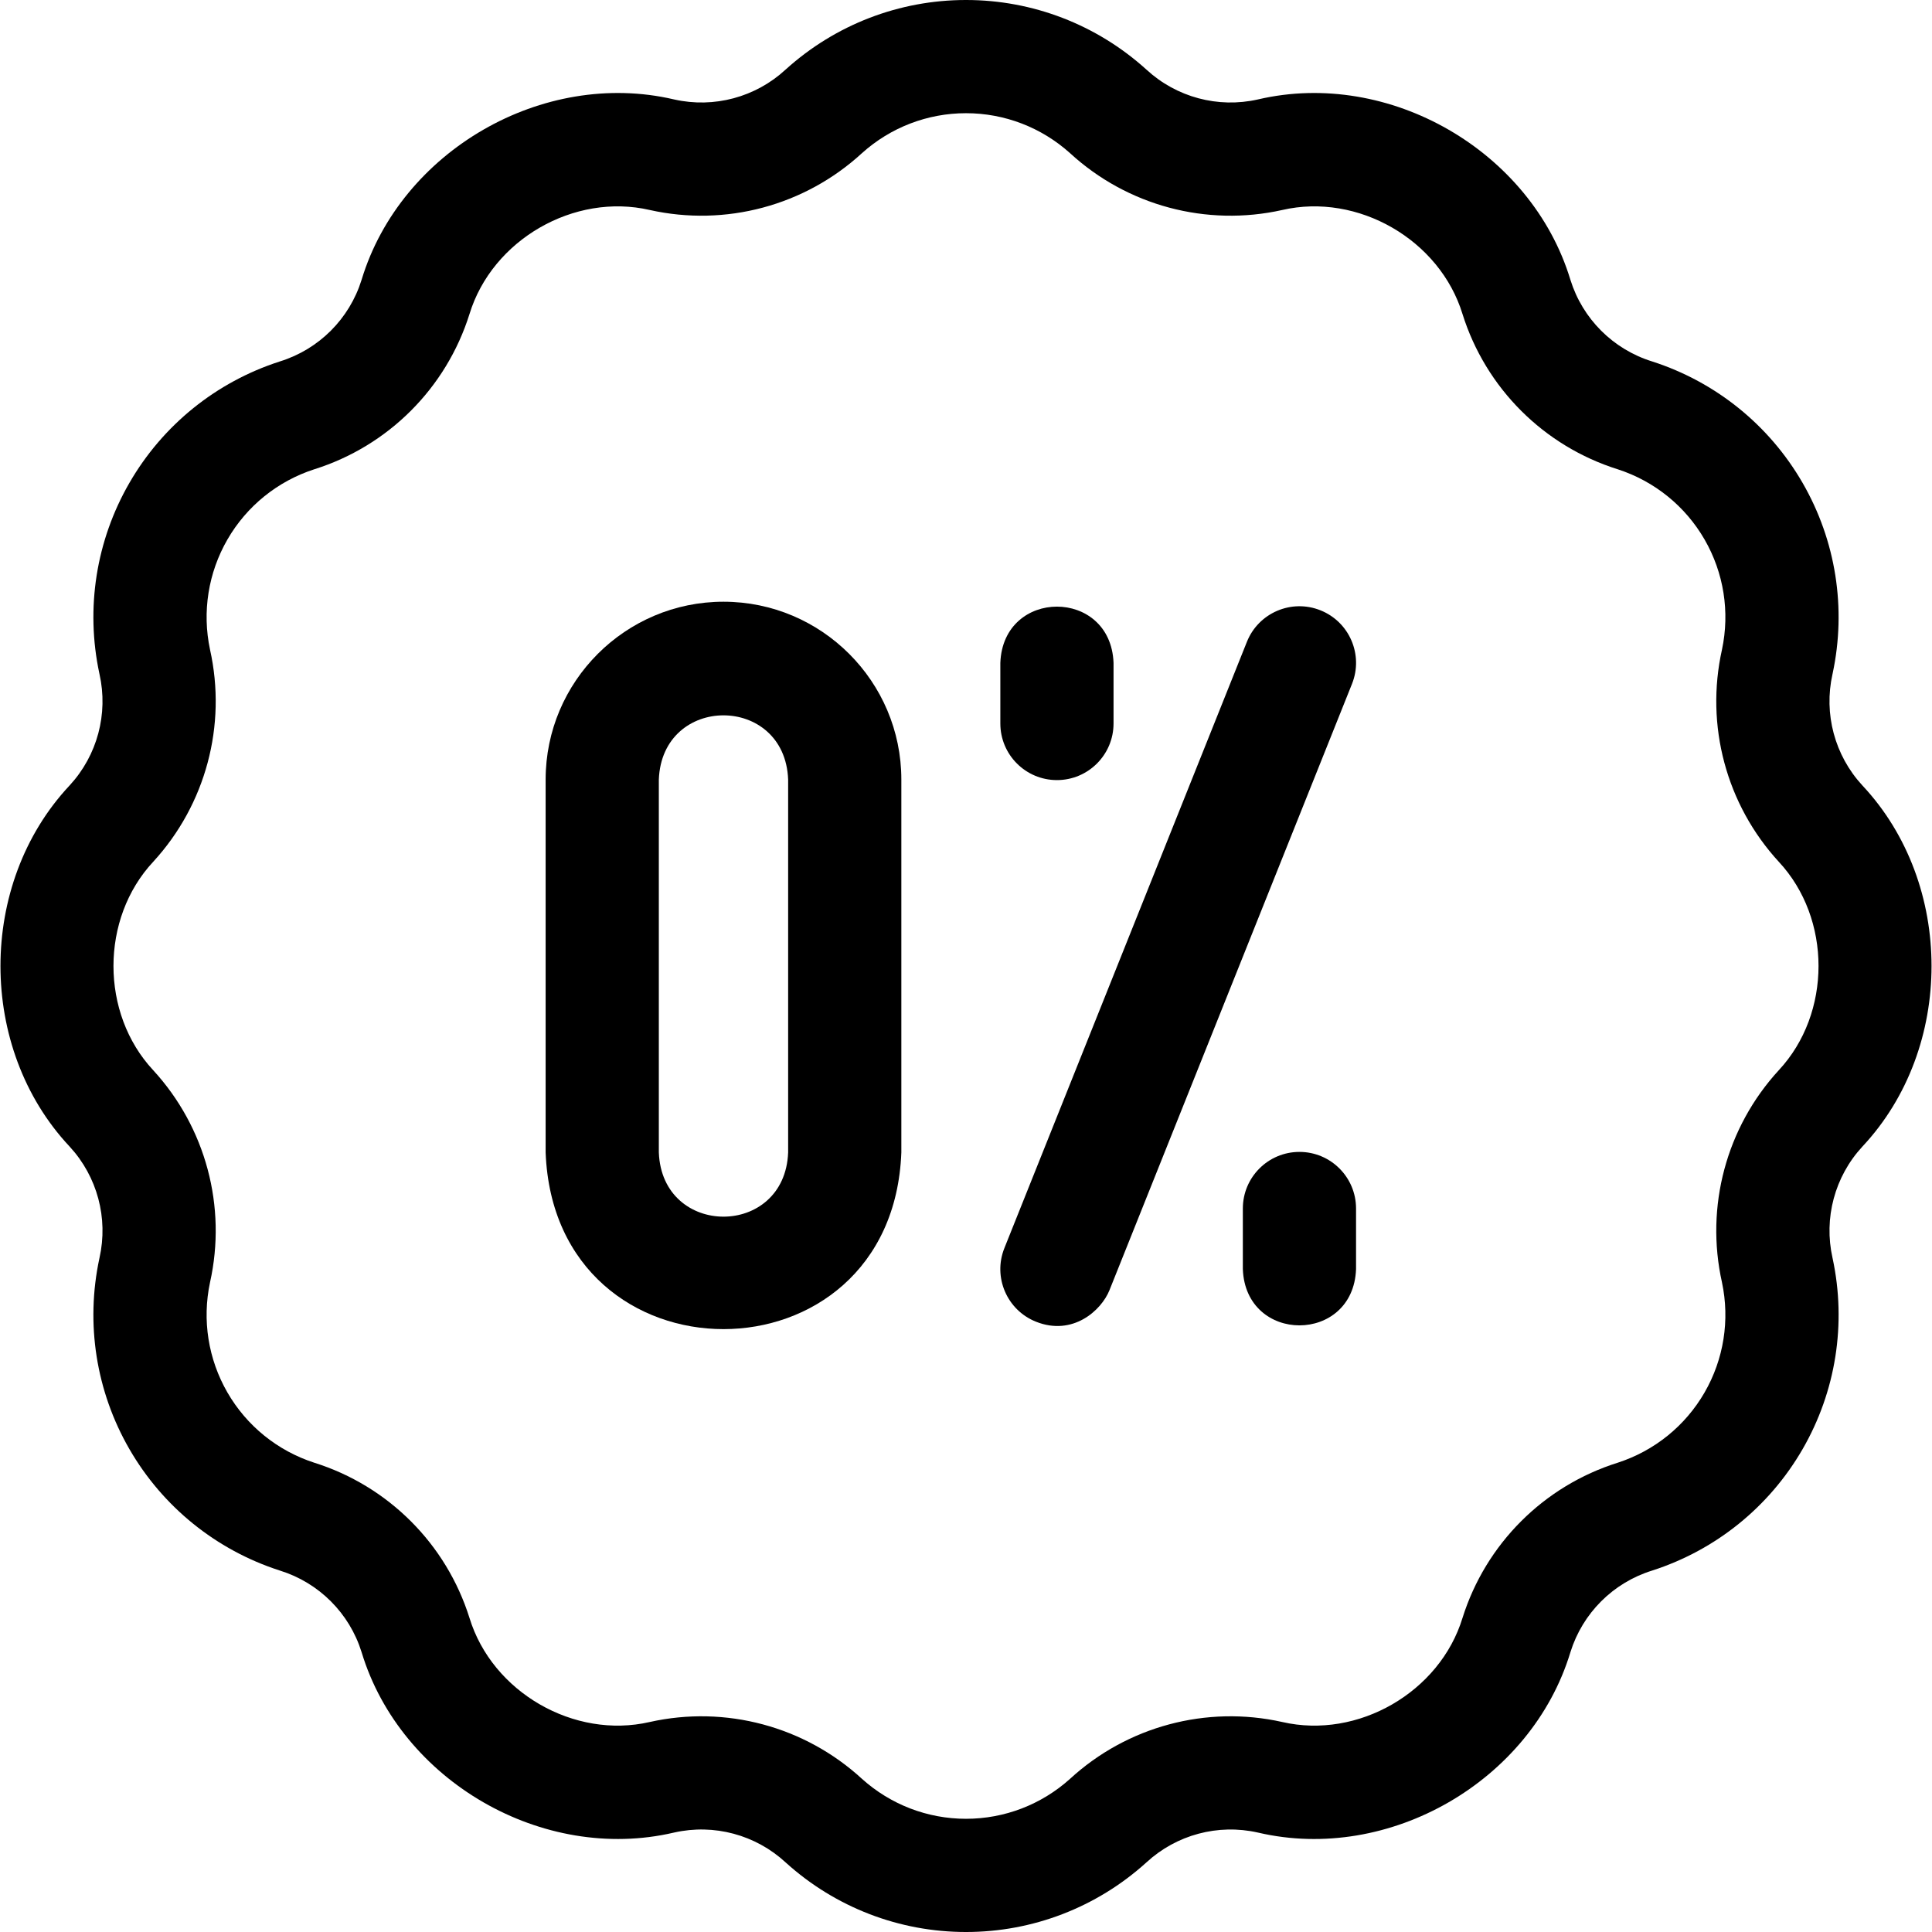 <svg id="Layer_1" enable-background="new 0 0 512 512" height="512" viewBox="0 0 512 512" width="512" xmlns="http://www.w3.org/2000/svg"><g><path d="m280.1 206.733c8.284 0 15-6.716 15-15v-16.066c-.738-19.881-29.269-19.866-30 0v16.066c0 8.285 6.715 15 15 15z"/><path d="m344.366 305.267c-8.284 0-15 6.716-15 15v16.066c.738 19.881 29.269 19.866 30 0v-16.066c0-8.285-6.716-15-15-15z"/><path d="m349.938 161.74c-7.692-3.081-16.423.664-19.498 8.355l-64.267 160.666c-3.077 7.692.664 16.422 8.355 19.498 9.742 3.9 17.336-2.952 19.498-8.355l64.267-160.666c3.077-7.692-.664-16.422-8.355-19.498z"/><path d="m191.733 159.462c-25.989 0-47.134 21.145-47.134 47.134v98.81c2.377 62.458 91.912 62.411 94.267 0v-98.81c0-25.99-21.143-47.134-47.133-47.134zm17.133 145.943c-.864 22.704-33.411 22.686-34.267 0v-98.81c.865-22.704 33.411-22.688 34.267 0z"/><path d="m493.619 208.224c-.032-.035-.064-.071-.098-.106-7.306-7.929-10.255-18.945-7.891-29.469.012-.051.022-.101.033-.151 3.699-17.288.872-35.234-7.961-50.532-8.834-15.297-22.964-26.717-39.787-32.154-.049-.016-.098-.032-.148-.047-10.294-3.213-18.362-11.275-21.577-21.565-.014-.046-.029-.092-.043-.138-10.366-34.087-48-55.807-82.7-47.729-.047.01-.094.02-.141.031-10.519 2.364-21.535-.588-29.468-7.896-.038-.035-.076-.07-.115-.104-13.123-11.846-30.058-18.367-47.723-18.364-17.665-.003-34.6 6.518-47.724 18.364-.039.034-.077.069-.115.104-7.933 7.308-18.948 10.26-29.468 7.896-.047-.011-.094-.021-.141-.031-34.701-8.078-72.334 13.643-82.7 47.729-.014.046-.03.092-.043.138-3.214 10.29-11.282 18.352-21.578 21.564-.05.015-.098.031-.148.047-16.822 5.438-30.952 16.857-39.787 32.154-8.833 15.298-11.66 33.244-7.961 50.532.011.051.021.101.033.151 2.364 10.523-.585 21.54-7.891 29.469-.033.035-.065.071-.098.106-24.341 26.033-24.341 69.519 0 95.551.032.035.064.071.098.106 7.306 7.929 10.255 18.945 7.891 29.469-.012.051-.022.101-.033.151-3.699 17.288-.872 35.234 7.961 50.532 8.834 15.297 22.964 26.717 39.787 32.154.049.016.098.032.148.047 10.296 3.213 18.364 11.274 21.579 21.564.014.046.029.092.043.138 10.366 34.087 48 55.807 82.7 47.729.047-.01.094-.02.141-.031 10.519-2.364 21.535.588 29.468 7.896.038.035.076.07.115.104 13.123 11.849 30.058 18.37 47.723 18.367 17.665.003 34.6-6.518 47.724-18.364.039-.034.077-.069.115-.104 7.933-7.308 18.948-10.26 29.468-7.896.047.011.094.021.141.031 34.701 8.078 72.334-13.643 82.7-47.729.014-.046.03-.092.043-.138 3.215-10.291 11.283-18.352 21.579-21.564.05-.015.098-.031.148-.047 16.822-5.438 30.952-16.857 39.787-32.154 8.833-15.298 11.66-33.244 7.961-50.532-.011-.051-.021-.101-.033-.151-2.364-10.523.585-21.54 7.891-29.469.033-.035.065-.071.098-.106 24.339-26.034 24.338-69.521-.003-95.553zm-22.22 75.394c-13.914 15.143-19.539 36.146-15.059 56.222 2.122 9.993.483 20.358-4.617 29.192-5.102 8.833-13.26 15.434-22.976 18.591-19.627 6.154-35.007 21.525-41.167 41.146-6.014 19.68-27.734 32.215-47.783 27.577-20.07-4.482-41.073 1.145-56.221 15.061-7.593 6.833-17.375 10.595-27.576 10.593-10.201.002-19.983-3.76-27.578-10.593-15.148-13.915-36.151-19.542-56.221-15.061-20.049 4.638-41.768-7.898-47.783-27.577-6.16-19.62-21.54-34.991-41.167-41.146-9.716-3.157-17.874-9.758-22.976-18.591-5.101-8.834-6.739-19.199-4.617-29.192 4.48-20.075-1.145-41.079-15.059-56.222-14.038-15.062-14.038-40.175 0-55.237 13.914-15.143 19.539-36.146 15.059-56.222-2.122-9.993-.483-20.358 4.617-29.192 5.102-8.833 13.26-15.434 22.976-18.591 19.627-6.154 35.007-21.525 41.167-41.146 6.014-19.68 27.734-32.215 47.783-27.577 20.07 4.482 41.073-1.145 56.221-15.061 7.595-6.832 17.377-10.594 27.578-10.592 10.201-.002 19.983 3.76 27.578 10.593 15.148 13.915 36.151 19.542 56.221 15.061 20.049-4.638 41.768 7.898 47.783 27.577 6.16 19.62 21.54 34.991 41.167 41.146 9.716 3.157 17.874 9.758 22.976 18.591 5.101 8.834 6.739 19.199 4.617 29.192-4.48 20.075 1.145 41.079 15.059 56.222 14.037 15.062 14.036 40.174-.002 55.236z"/></g></svg>